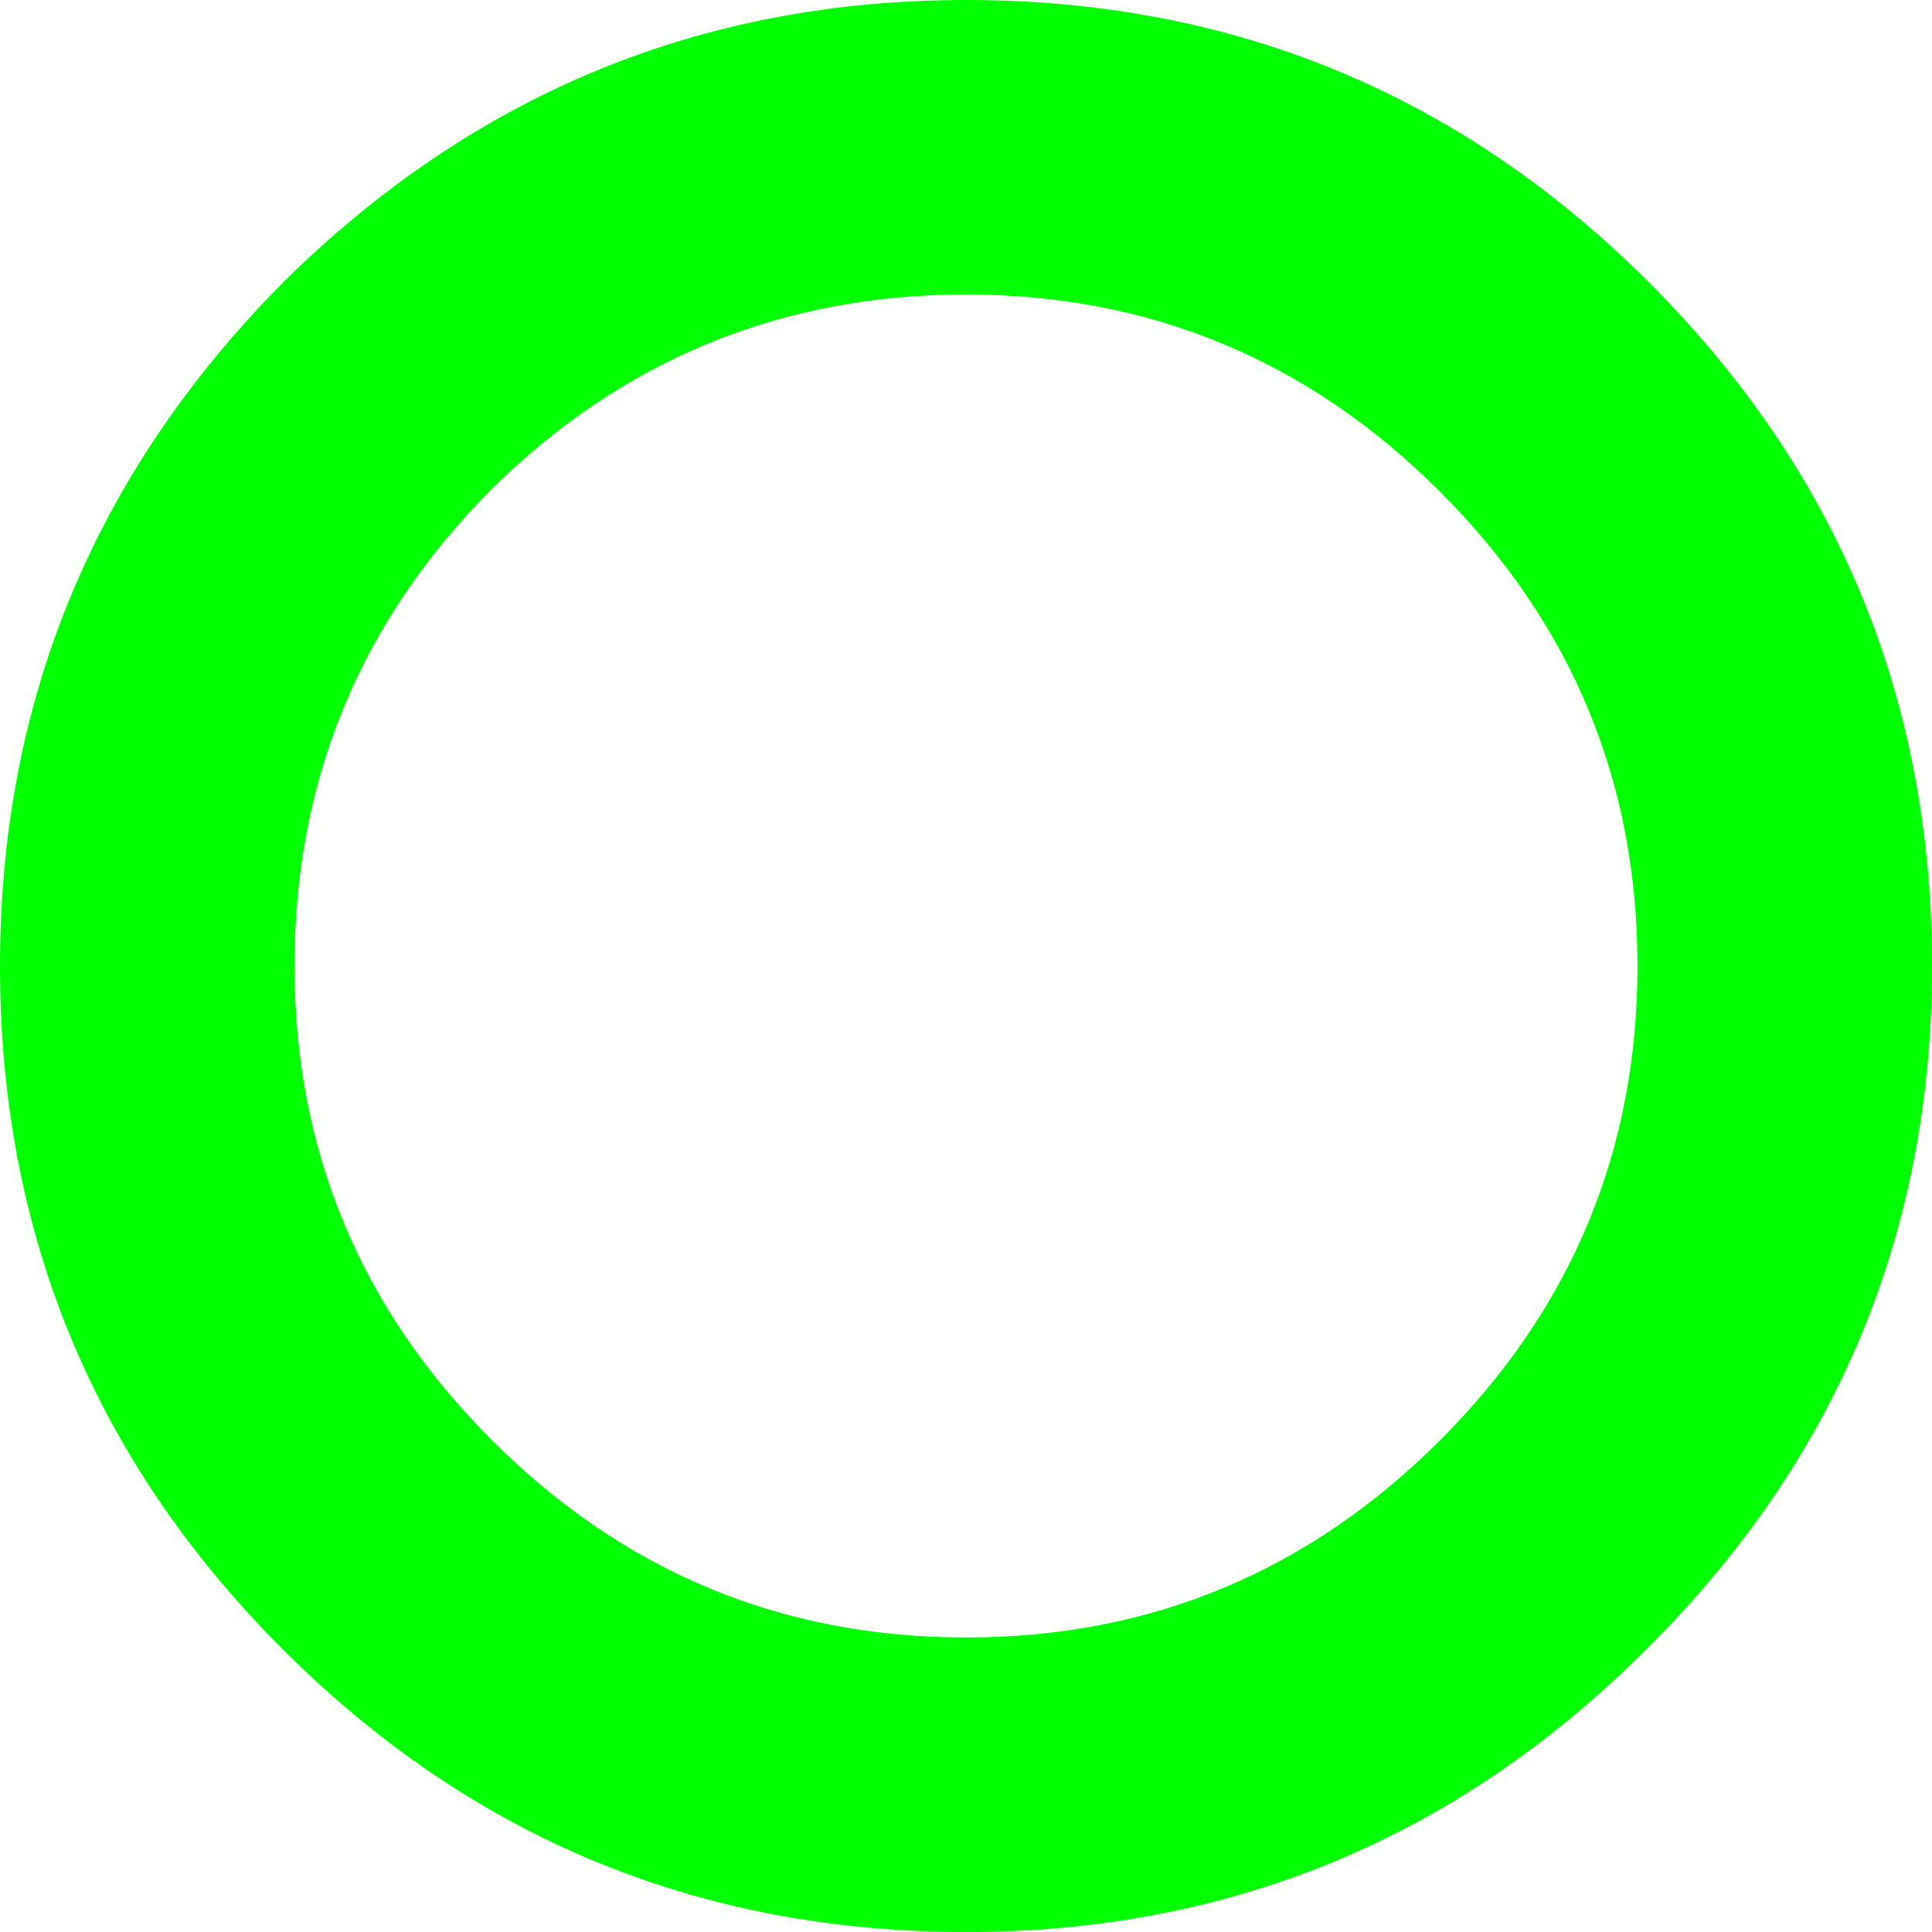 <?xml version="1.0" encoding="UTF-8" standalone="no"?>
<svg xmlns:xlink="http://www.w3.org/1999/xlink" height="65.6px" width="65.6px" xmlns="http://www.w3.org/2000/svg">
  <g transform="matrix(1.0, 0.0, 0.0, 1.0, 33.25, 33.15)">
    <path d="M22.75 -23.55 Q32.35 -13.95 32.35 -0.35 32.35 13.15 22.75 22.75 L22.65 22.85 Q13.05 32.45 -0.45 32.45 -14.05 32.45 -23.65 22.85 -33.25 13.25 -33.25 -0.35 -33.25 -13.85 -23.65 -23.55 -13.95 -33.15 -0.45 -33.15 13.15 -33.15 22.75 -23.55 M22.35 -0.35 Q22.35 -9.75 15.65 -16.45 8.95 -23.15 -0.45 -23.15 -9.85 -23.15 -16.55 -16.55 L-16.65 -16.45 Q-23.25 -9.75 -23.25 -0.35 -23.25 9.05 -16.55 15.75 -9.85 22.45 -0.45 22.45 8.95 22.45 15.65 15.75 22.35 9.05 22.35 -0.35" fill="#00ff00" fill-rule="evenodd" stroke="none"/>
  </g>
</svg>
